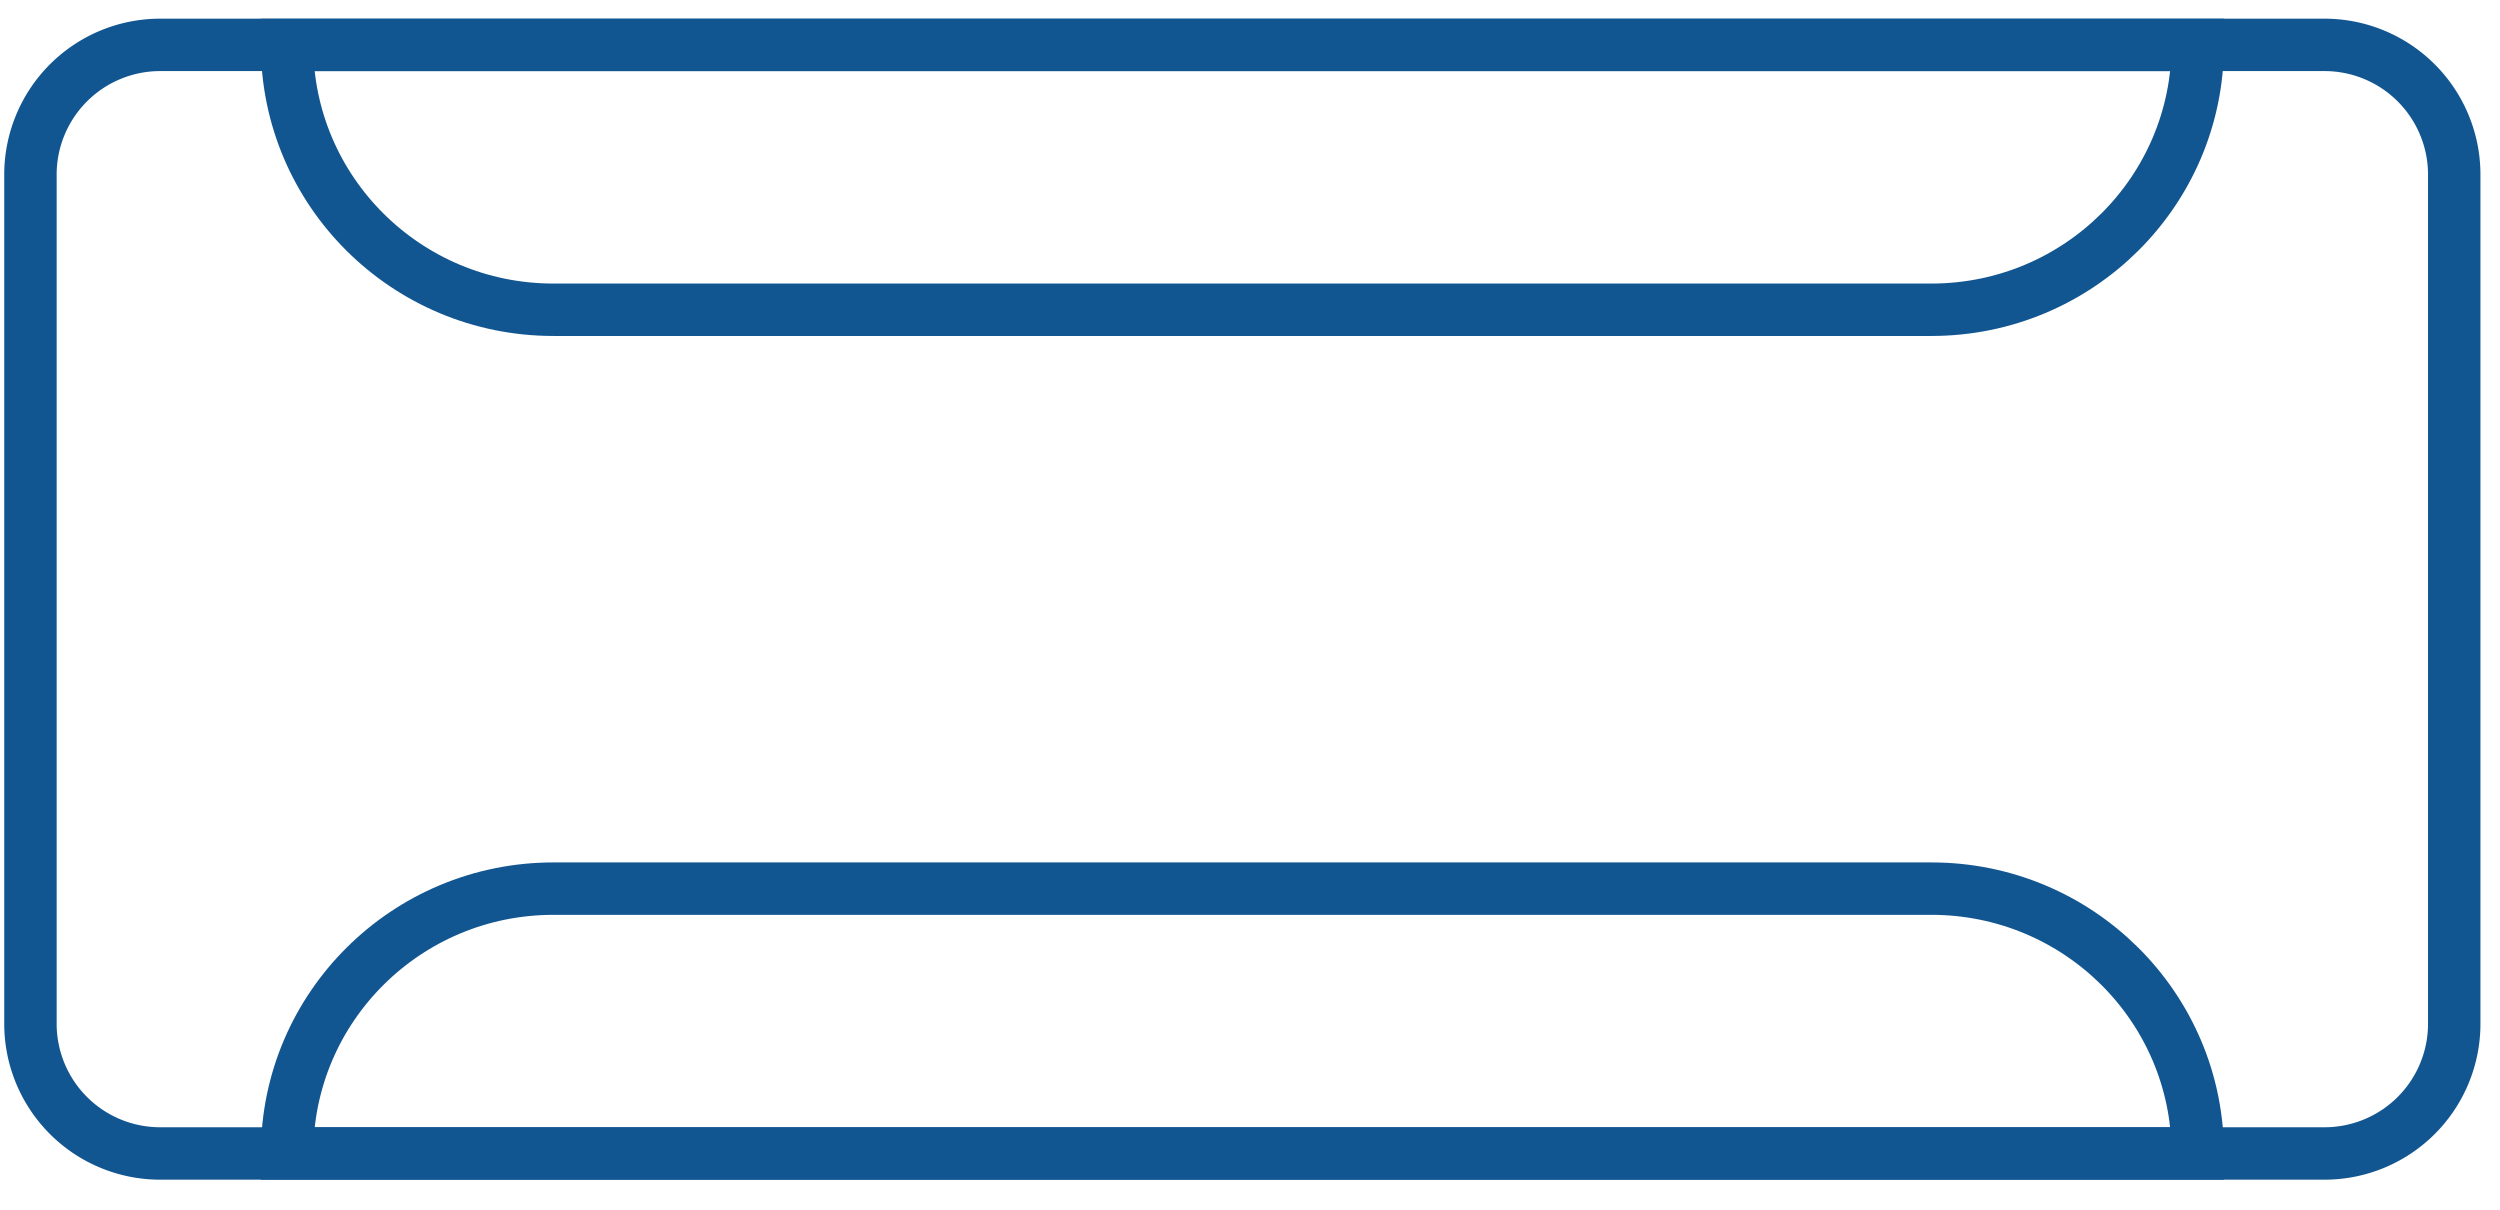 <svg width="62" height="30" xmlns="http://www.w3.org/2000/svg"><g stroke="#125691" stroke-width="1.3" fill="none" fill-rule="evenodd"><path d="M57.64 28.606H3.981a3.217 3.217 0 01-3.226-3.209V4.323a3.218 3.218 0 013.226-3.21h53.657a3.218 3.218 0 013.227 3.21v21.074a3.217 3.217 0 01-3.227 3.209z" stroke-linecap="square"/><path d="M54.503 28.606H7.12c0-3.627 2.958-6.568 6.605-6.568h34.174c3.647 0 6.605 2.941 6.605 6.568zM7.12 1.114h47.384c0 3.628-2.958 6.568-6.606 6.568H13.725c-3.648 0-6.606-2.94-6.606-6.568z" stroke-linecap="round"/></g></svg>